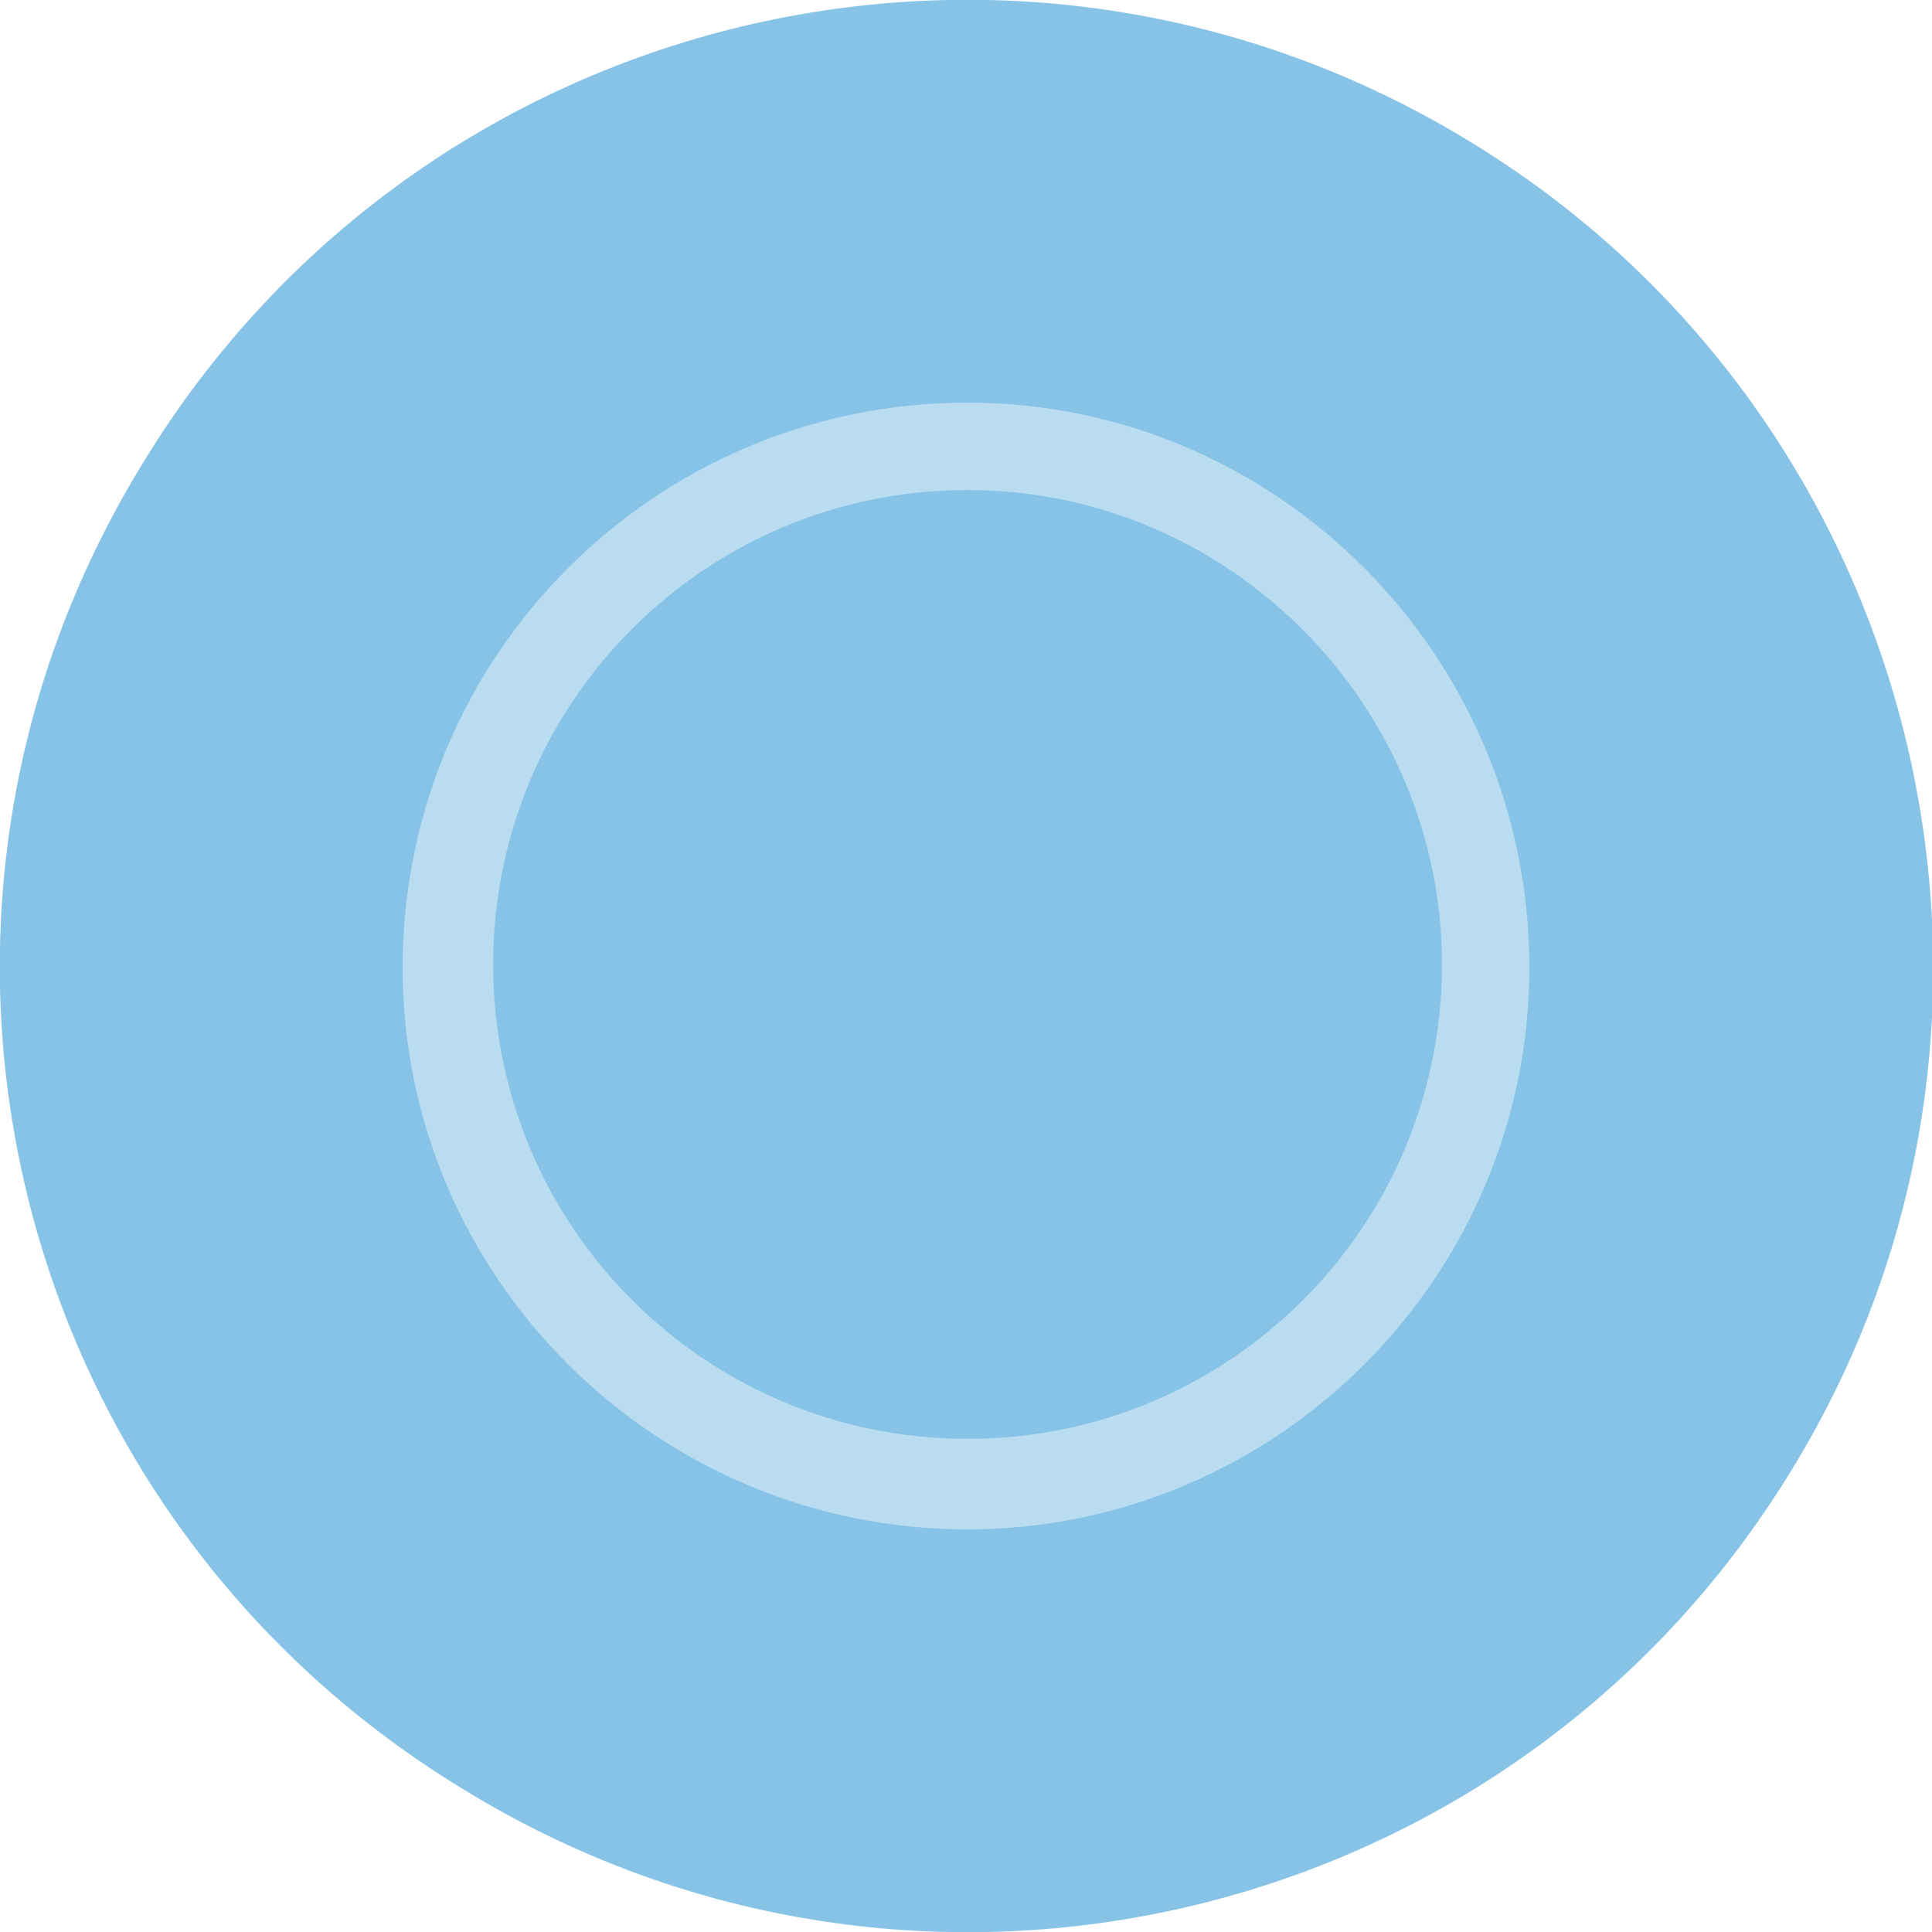 <?xml version="1.0" encoding="utf-8"?>
<!-- Generator: Adobe Illustrator 26.0.3, SVG Export Plug-In . SVG Version: 6.00 Build 0)  -->
<svg version="1.1" id="Ebene_1" xmlns="http://www.w3.org/2000/svg" xmlns:xlink="http://www.w3.org/1999/xlink" x="0px" y="0px"
	 width="61.9px" height="61.9px" viewBox="0 0 61.9 61.9" style="enable-background:new 0 0 61.9 61.9;" xml:space="preserve">
<style type="text/css">
	.st0{fill:#B9DCF0;}
	.st1{fill:#87C3E6;}
	.st2{fill:#B9DBF1;}
	.st3{fill:#C16022;}
	.st4{fill:#CA4870;}
	.st5{fill:#E29AB0;}
	.st6{fill:#FFFFFF;}
</style>
<g>
	<path class="st1" d="M57.4,47.1c-8.9,14.6-28,19.2-42.6,10.2C0.2,48.4-4.4,29.4,4.6,14.8c8.9-14.6,28-19.2,42.6-10.2
		C61.7,13.5,66.3,32.6,57.4,47.1"/>
	<g>
		<path class="st0" d="M31,49C21,49,12.9,40.9,12.9,31c0-10,8.1-18.1,18.1-18.1C40.9,12.9,49,21,49,31C49,40.9,40.9,49,31,49z
			 M31,15.7c-8.4,0-15.2,6.8-15.2,15.2c0,8.4,6.8,15.2,15.2,15.2c8.4,0,15.2-6.8,15.2-15.2C46.2,22.6,39.4,15.7,31,15.7z"/>
	</g>
</g>
</svg>
